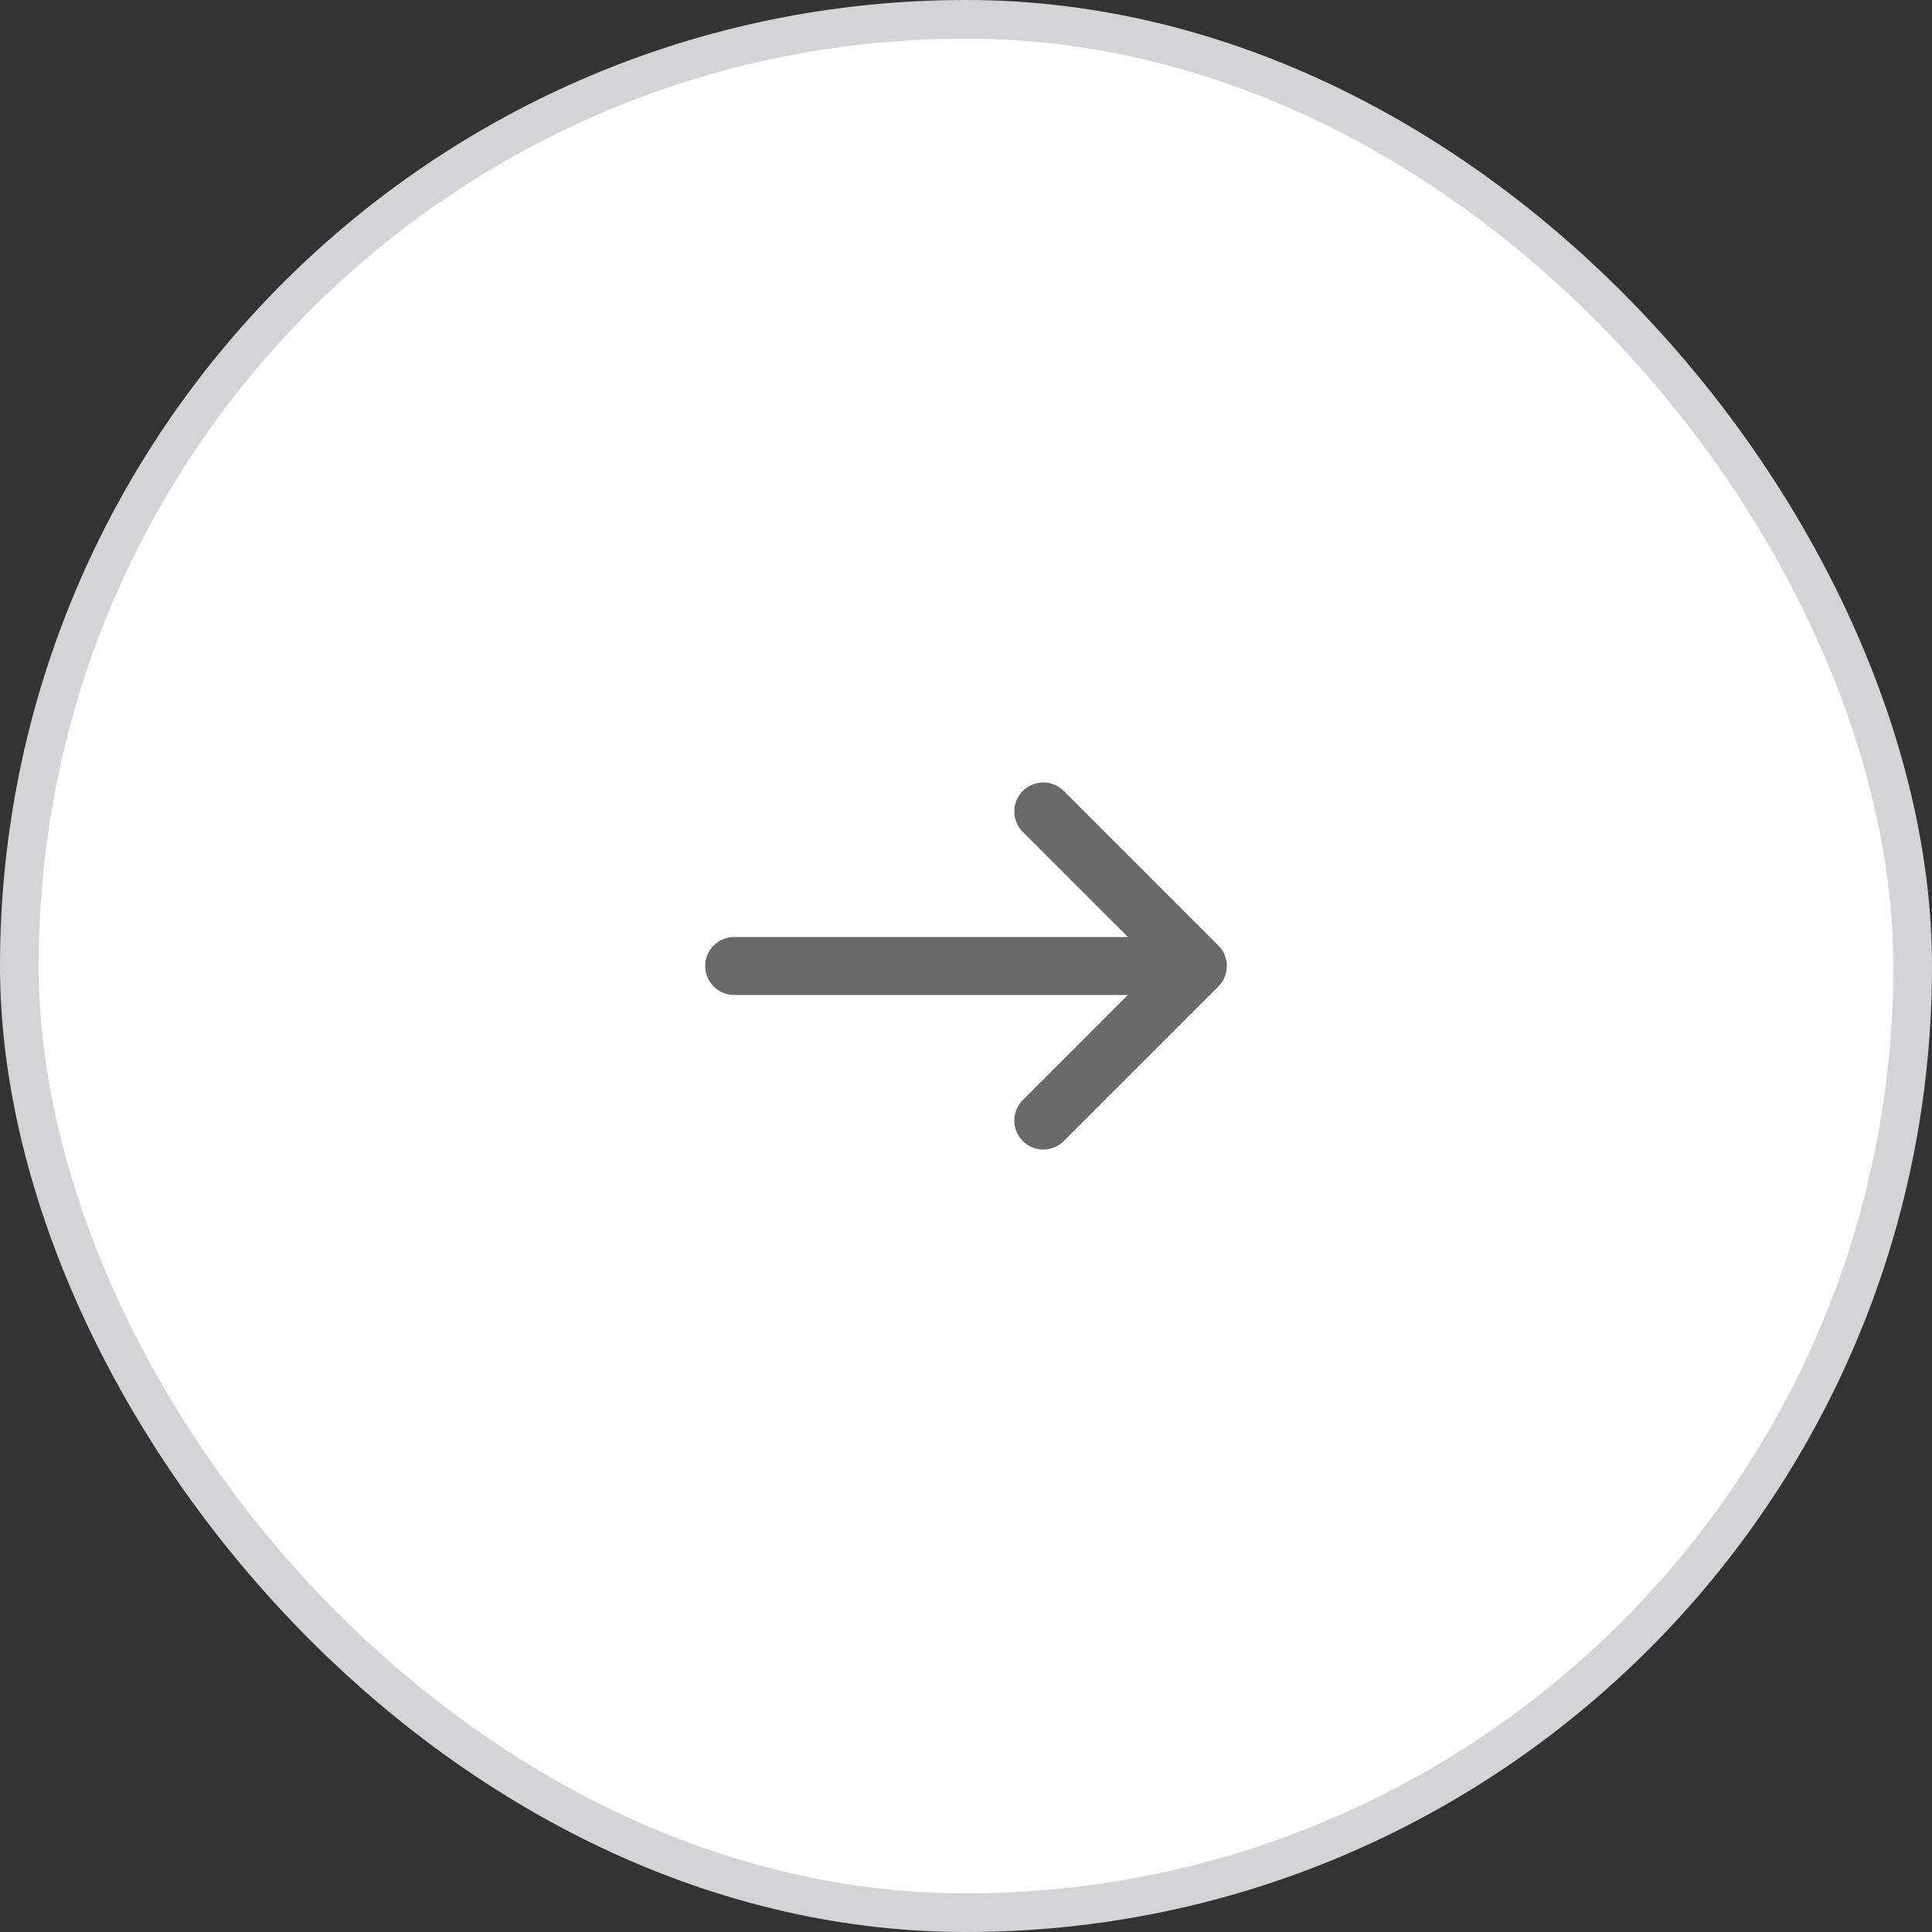 <?xml version="1.0" encoding="UTF-8"?> <svg xmlns="http://www.w3.org/2000/svg" width="50" height="50" viewBox="0 0 50 50" fill="none"><rect x="0" y="0" width="50" height="50" fill="#333333" stroke="none"/><rect x="0.5" y="0.5" width="49" height="49" rx="24.5" fill="white"></rect><rect x="0.5" y="0.5" width="49" height="49" rx="24.5" stroke="#D4D4D8"></rect><path d="M27 29L31 25M31 25L27 21M31 25L19 25" stroke="#69696A" stroke-width="1.5" stroke-linecap="round" stroke-linejoin="round"></path></svg> 